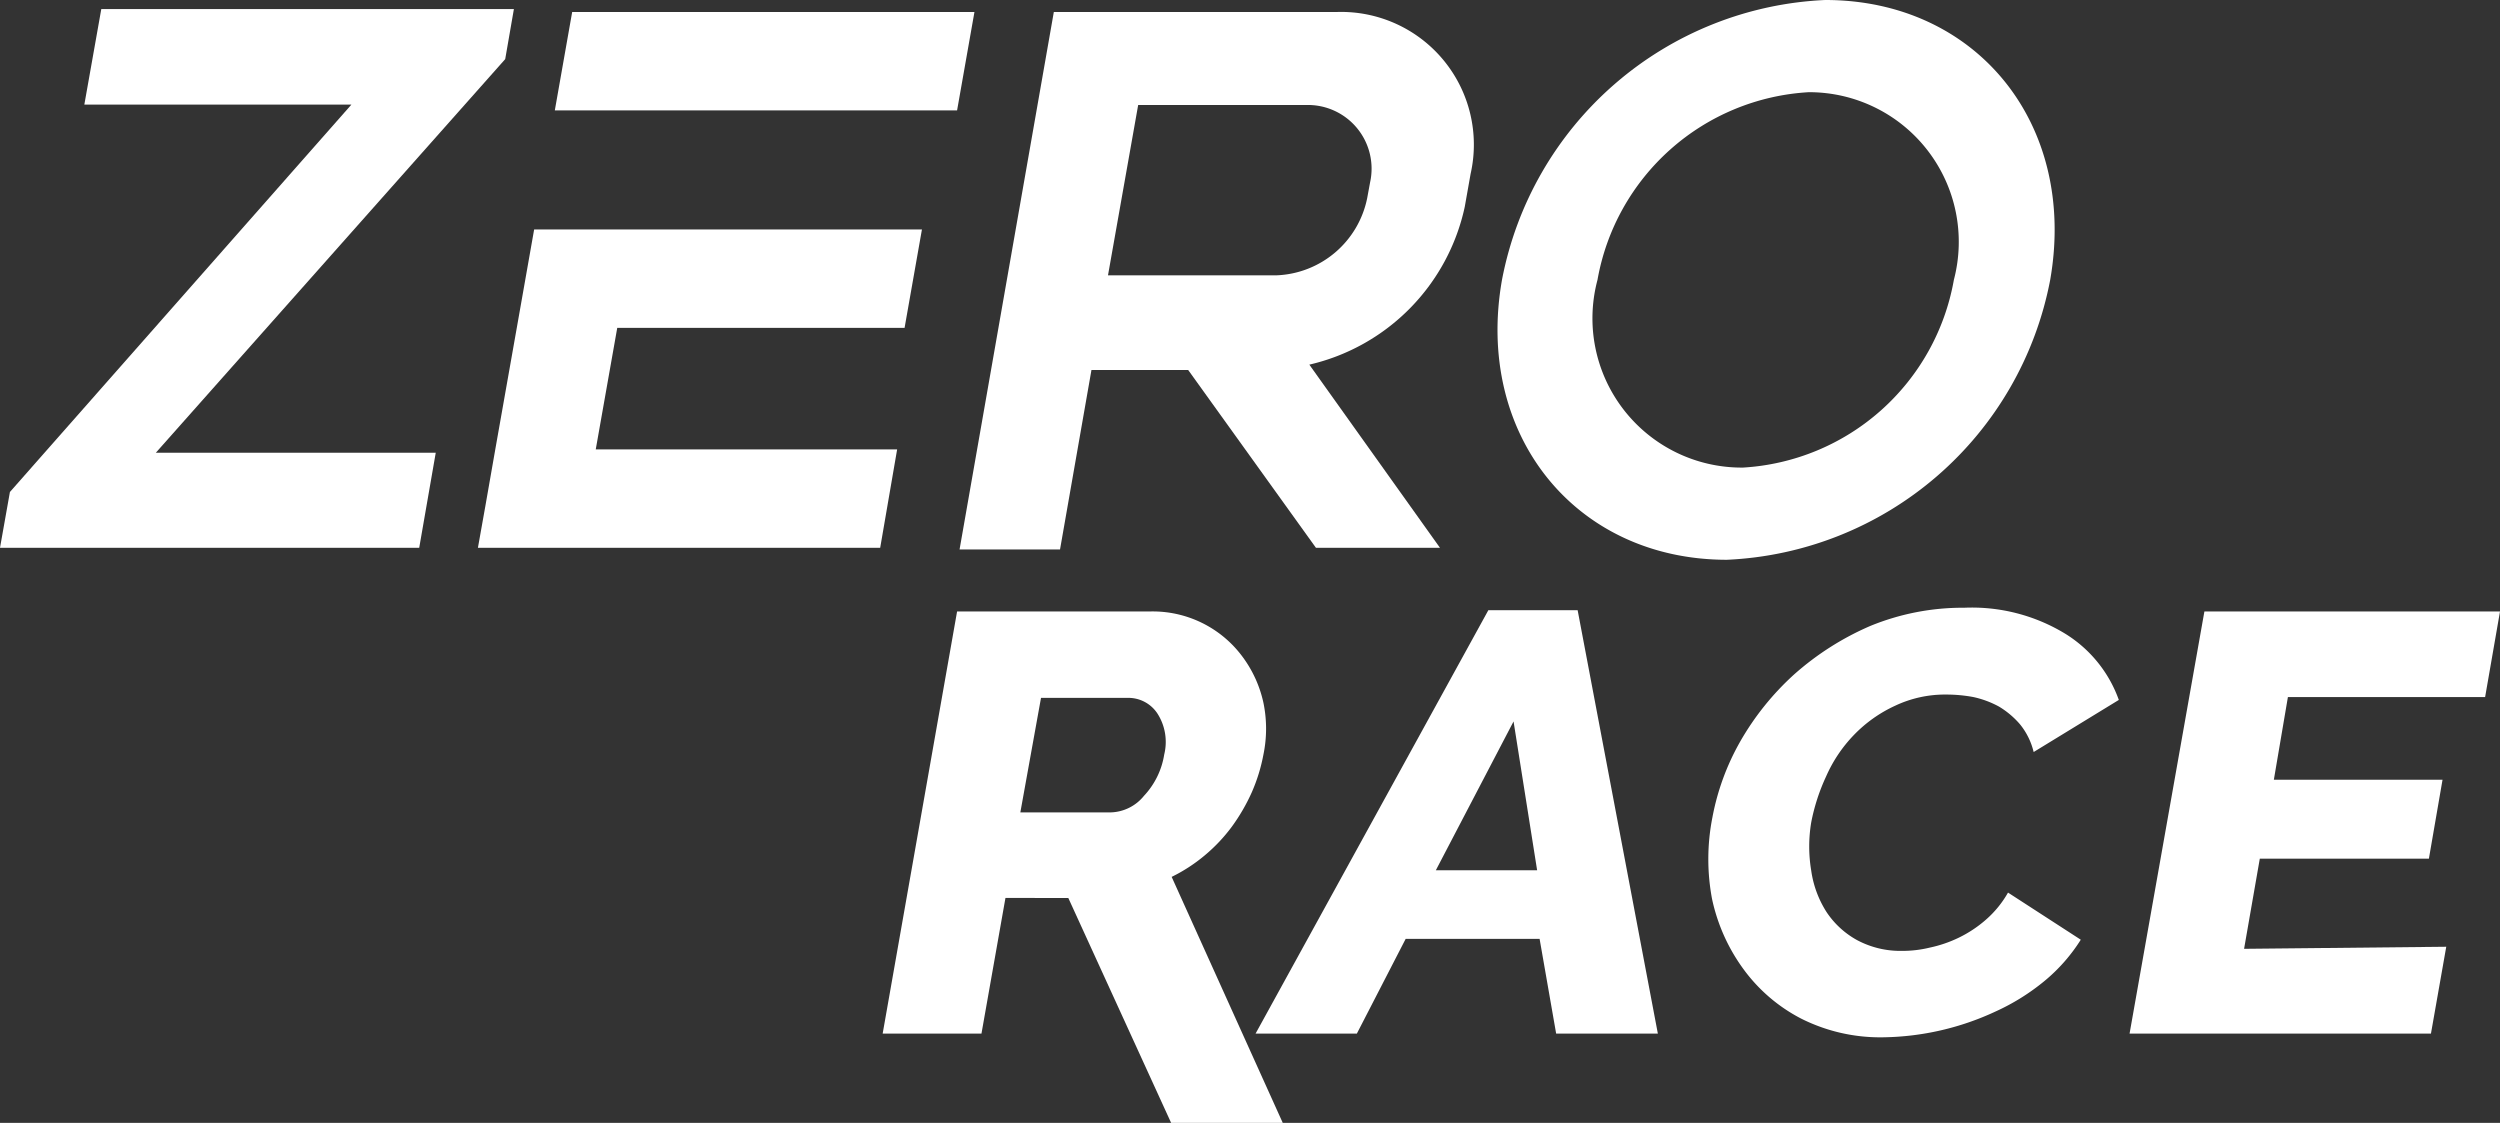 <?xml version="1.0" encoding="UTF-8"?> <svg xmlns="http://www.w3.org/2000/svg" viewBox="0 0 60.47 27.16"><rect x="0" y="0" width="60.47" height="27.16" fill="#333333" stroke="none"/><defs><style>.a{fill:#fff;}</style></defs><polygon class="a" points="12.43 0.22 2.45 0.22 2.04 2.53 8.5 2.53 0.24 11.9 0 13.25 10.14 13.25 10.54 10.95 3.77 10.95 12.22 1.43 12.43 0.22"></polygon><polygon class="a" points="23.15 2.67 13.42 2.67 13.84 0.29 23.57 0.29 23.15 2.67"></polygon><polygon class="a" points="14.41 10.87 14.93 7.93 21.88 7.93 22.3 5.55 15.35 5.55 12.92 5.55 12.5 7.93 11.98 10.87 11.74 12.24 11.56 13.25 21.29 13.25 21.7 10.87 14.41 10.87"></polygon><path class="a" d="M31.83,13.25h3L31.67,8.82A5,5,0,0,0,35.43,5l.14-.79A3.21,3.21,0,0,0,32.34.29H25.49l-2.28,13h2.43l.76-4.34h2.34ZM27.53,2.54h4.06a1.54,1.54,0,0,1,1.55,1.87l-.07.38a2.33,2.33,0,0,1-2.2,1.87H26.8Z"></path><path class="a" d="M44.15,0a8.34,8.34,0,0,0-7.82,6.77c-.66,3.74,1.77,6.77,5.44,6.77a8.34,8.34,0,0,0,7.82-6.77C50.25,3,47.81,0,44.15,0Zm-2,11.31a3.61,3.61,0,0,1-3.51-4.54,5.51,5.51,0,0,1,5.11-4.54,3.62,3.62,0,0,1,3.51,4.54A5.51,5.51,0,0,1,42.16,11.31Z"></path><path class="a" d="M21.35,25l1.8-10.21h4.67a2.7,2.7,0,0,1,2.23,1.09A2.89,2.89,0,0,1,30.56,17a3.09,3.09,0,0,1,0,1.25,4.17,4.17,0,0,1-.28.91,4.59,4.59,0,0,1-.48.83,4,4,0,0,1-.66.7,3.93,3.93,0,0,1-.8.52l2.71,6h-2.7l-2.51-5.49H24.32L23.74,25Zm3.33-5.35h2.19a1.07,1.07,0,0,0,.8-.4,1.89,1.89,0,0,0,.49-1,1.27,1.27,0,0,0-.17-1,.84.84,0,0,0-.7-.37H25.18Z"></path><path class="a" d="M36,14.76h2.16L40.1,25H37.64l-.4-2.29H34L32.82,25H30.37Zm1.18,6.29-.57-3.6-1.88,3.6Z"></path><path class="a" d="M41.42,19.77a5.9,5.9,0,0,1,.67-1.83,6.62,6.62,0,0,1,1.31-1.63,6.86,6.86,0,0,1,1.84-1.17,5.89,5.89,0,0,1,2.27-.44,4.34,4.34,0,0,1,2.43.62,3.11,3.11,0,0,1,1.31,1.61l-2.06,1.26a1.68,1.68,0,0,0-.33-.67,2.08,2.08,0,0,0-.51-.43,2.32,2.32,0,0,0-.62-.23,3.57,3.57,0,0,0-.65-.06,2.82,2.82,0,0,0-1.24.27,3.29,3.29,0,0,0-1,.71,3.43,3.43,0,0,0-.67,1,4.79,4.79,0,0,0-.36,1.11,3.54,3.54,0,0,0,0,1.17,2.51,2.51,0,0,0,.37,1,2.1,2.1,0,0,0,.74.68A2.22,2.22,0,0,0,46,23a2.79,2.79,0,0,0,.68-.08,3.05,3.05,0,0,0,.7-.24,2.93,2.93,0,0,0,.65-.43,2.51,2.51,0,0,0,.54-.66l1.76,1.14a4.18,4.18,0,0,1-.88,1,5.3,5.3,0,0,1-1.19.74,6.63,6.63,0,0,1-2.69.62,4.26,4.26,0,0,1-2-.45,4,4,0,0,1-1.4-1.2,4.44,4.44,0,0,1-.76-1.7A5.21,5.21,0,0,1,41.42,19.77Z"></path><path class="a" d="M59.17,22.9,58.8,25H51.51l1.81-10.21h7.15l-.36,2.07H55.34l-.34,2h4.08l-.33,1.91H54.66l-.38,2.18Z"></path></svg> 
